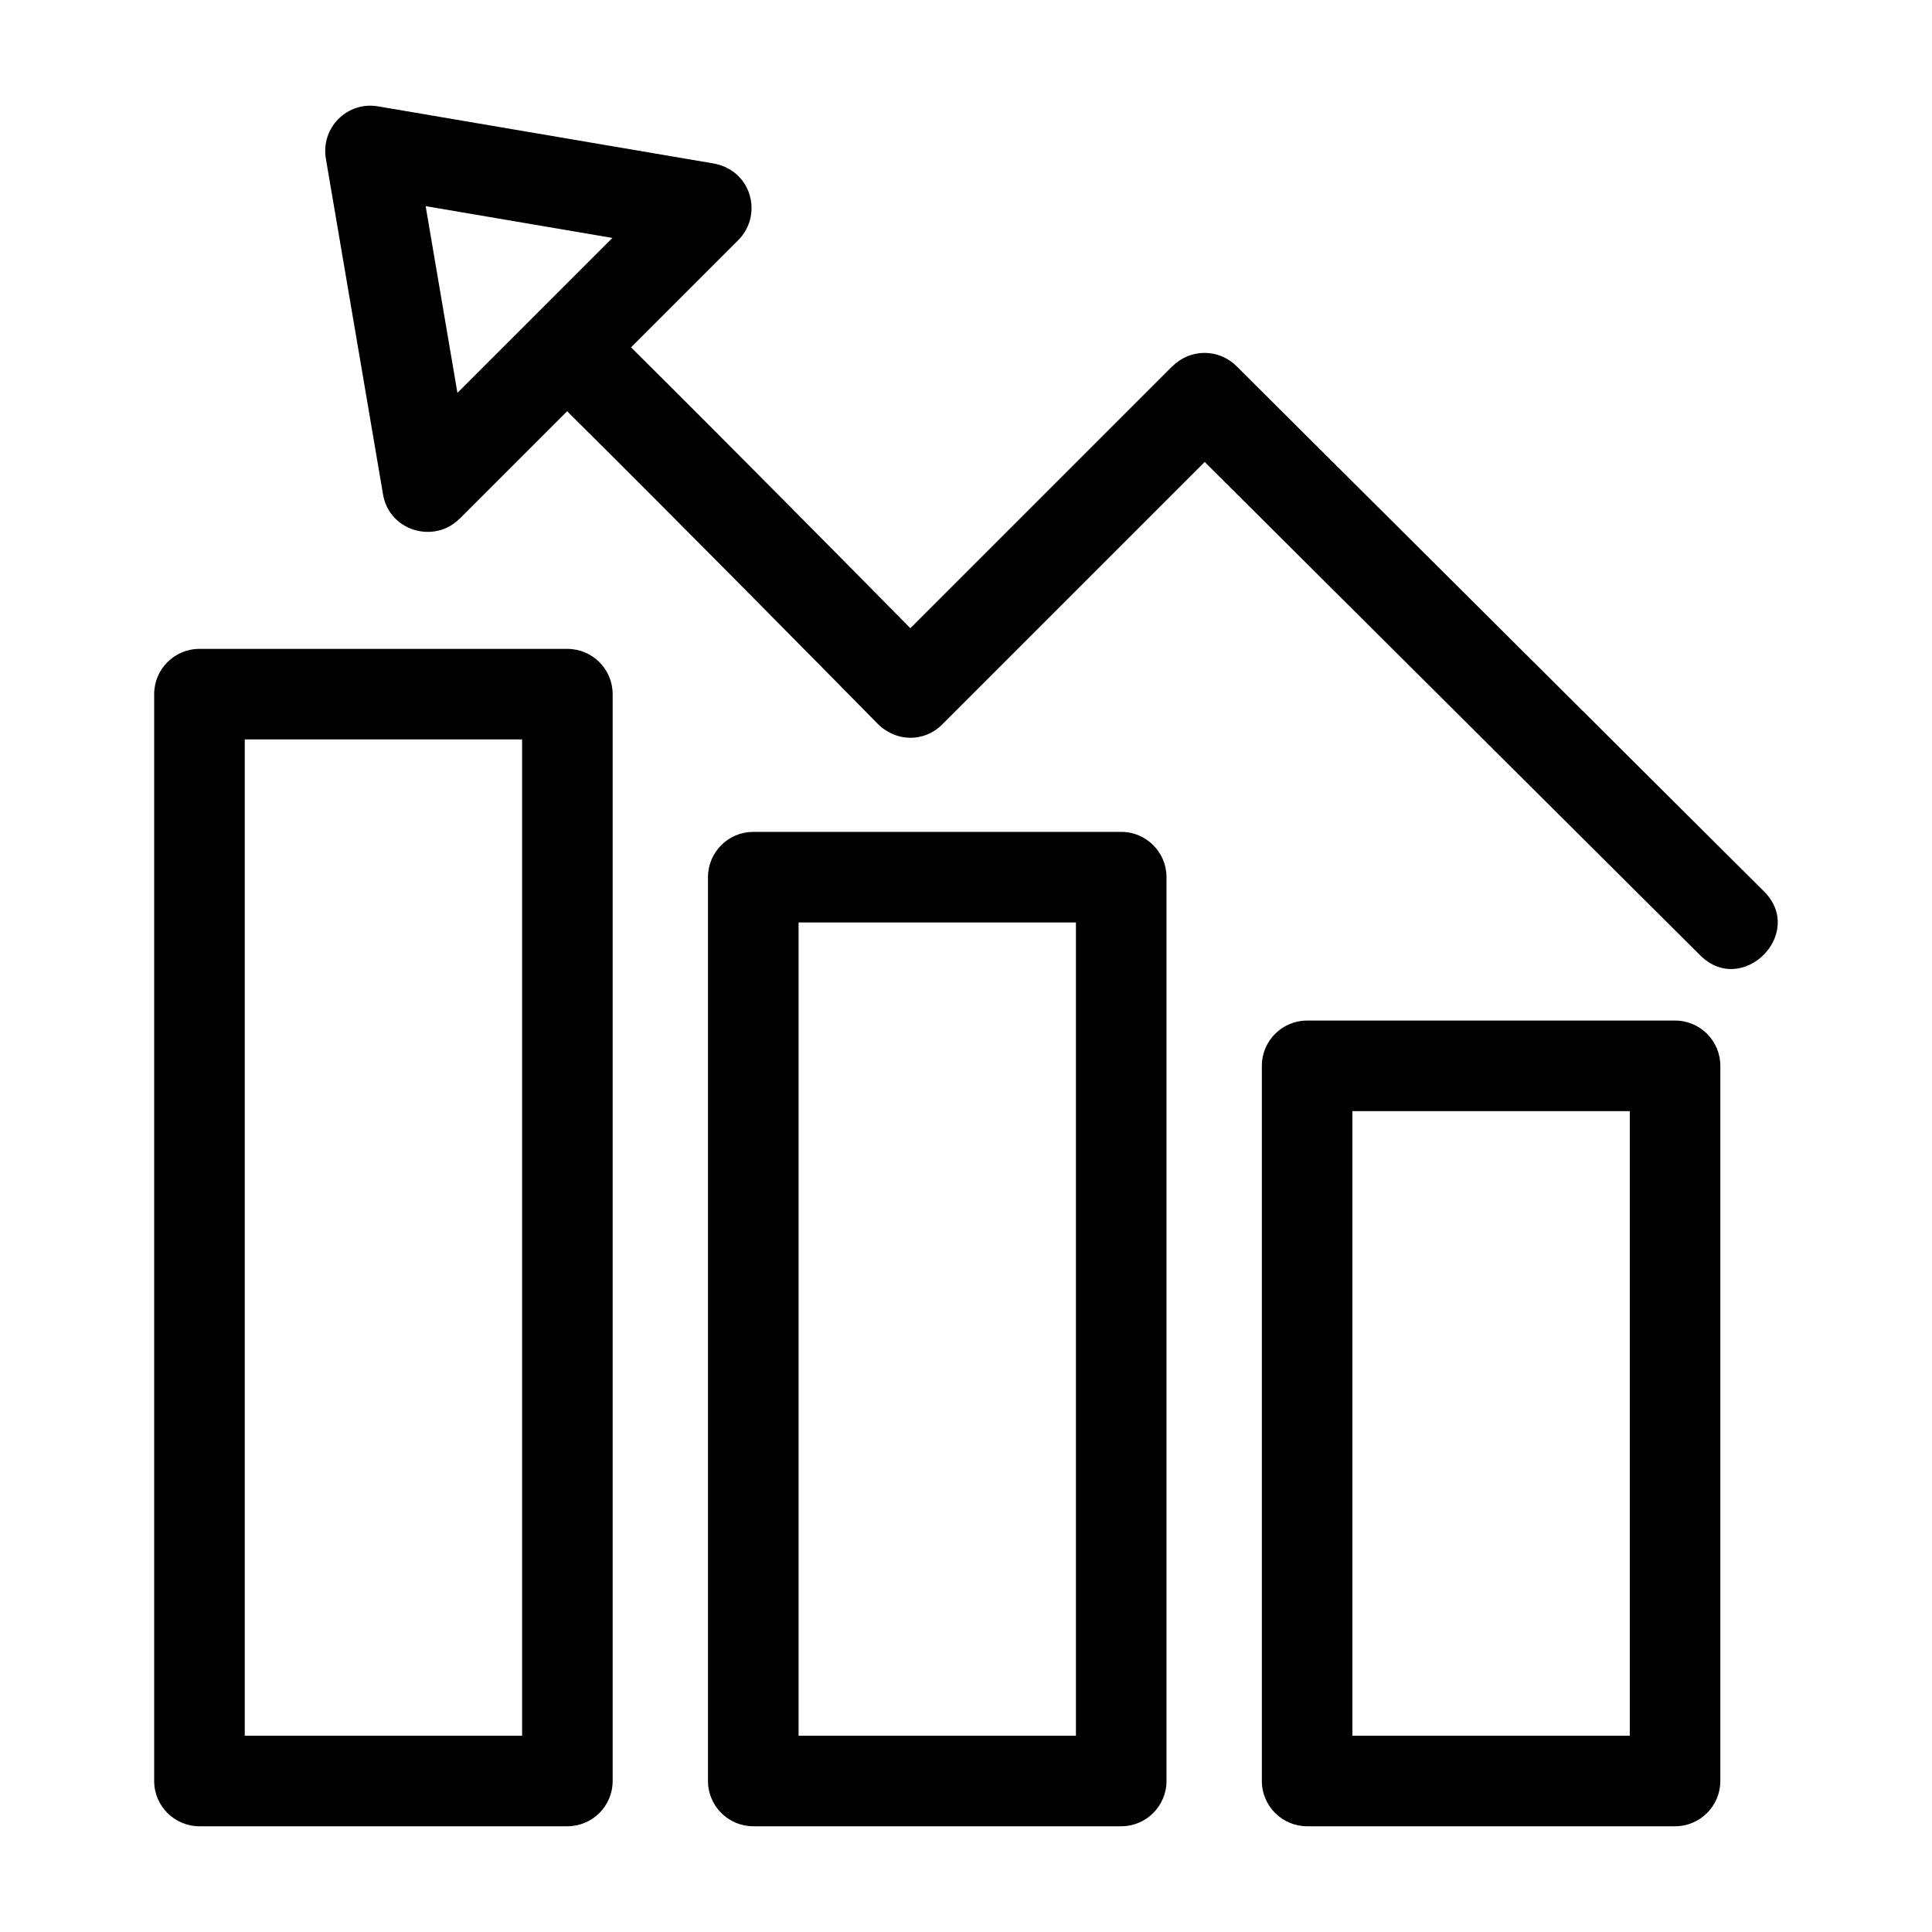 <?xml version="1.0" encoding="UTF-8"?>
<!-- Uploaded to: SVG Repo, www.svgrepo.com, Generator: SVG Repo Mixer Tools -->
<svg fill="#000000" width="800px" height="800px" version="1.1" viewBox="144 144 512 512" xmlns="http://www.w3.org/2000/svg">
 <path d="m196.86 315.96h97.504c6.621 0 11.996 5.375 11.996 11.996v288.02c0 6.629-5.375 12.004-11.996 12.004h-97.504c-6.629 0-12.004-5.375-12.004-12.004v-288.02c0-6.621 5.375-11.996 12.004-11.996zm59.941-117.33 8.422 49.484 41.066-41.059-49.484-8.426zm-11.301 76.34-15.109-88.734c-1.516-8.383 5.66-15.418 13.734-14.062l88.324 15.035c10.754 1.488 13.902 13.723 7.207 20.418l-28.426 28.426c26.617 26.422 58.957 59.148 74.023 74.434l69.48-69.48 0.023 0.023c4.66-4.664 12.215-4.676 16.895-0.023l139.81 139.21c11.168 11.117-5.719 28.074-16.875 16.973l-131.33-130.76-69.562 69.562c-4.867 4.863-12.621 4.773-17.645-0.73-5.637-5.731-48.305-49.086-81.75-82.277l-28.508 28.508-0.02-0.02c-6.711 6.723-18.656 3.254-20.281-6.496zm244.9 139.49h97.504c6.629 0 12.004 5.375 12.004 12.004v189.51c0 6.629-5.375 12.004-12.004 12.004h-97.504c-6.621 0-11.996-5.375-11.996-12.004v-189.51c0-6.629 5.375-12.004 11.996-12.004zm85.508 24h-73.508v165.52h73.508zm-232.28-74h97.504c6.629 0 12.004 5.375 12.004 11.996v239.52c0 6.629-5.375 12.004-12.004 12.004h-97.504c-6.621 0-12.004-5.375-12.004-12.004v-239.52c0-6.621 5.379-11.996 12.004-11.996zm85.504 24h-73.5v215.52h73.5zm-146.77-48.504h-73.5v264.02h73.5z"/>
</svg>
